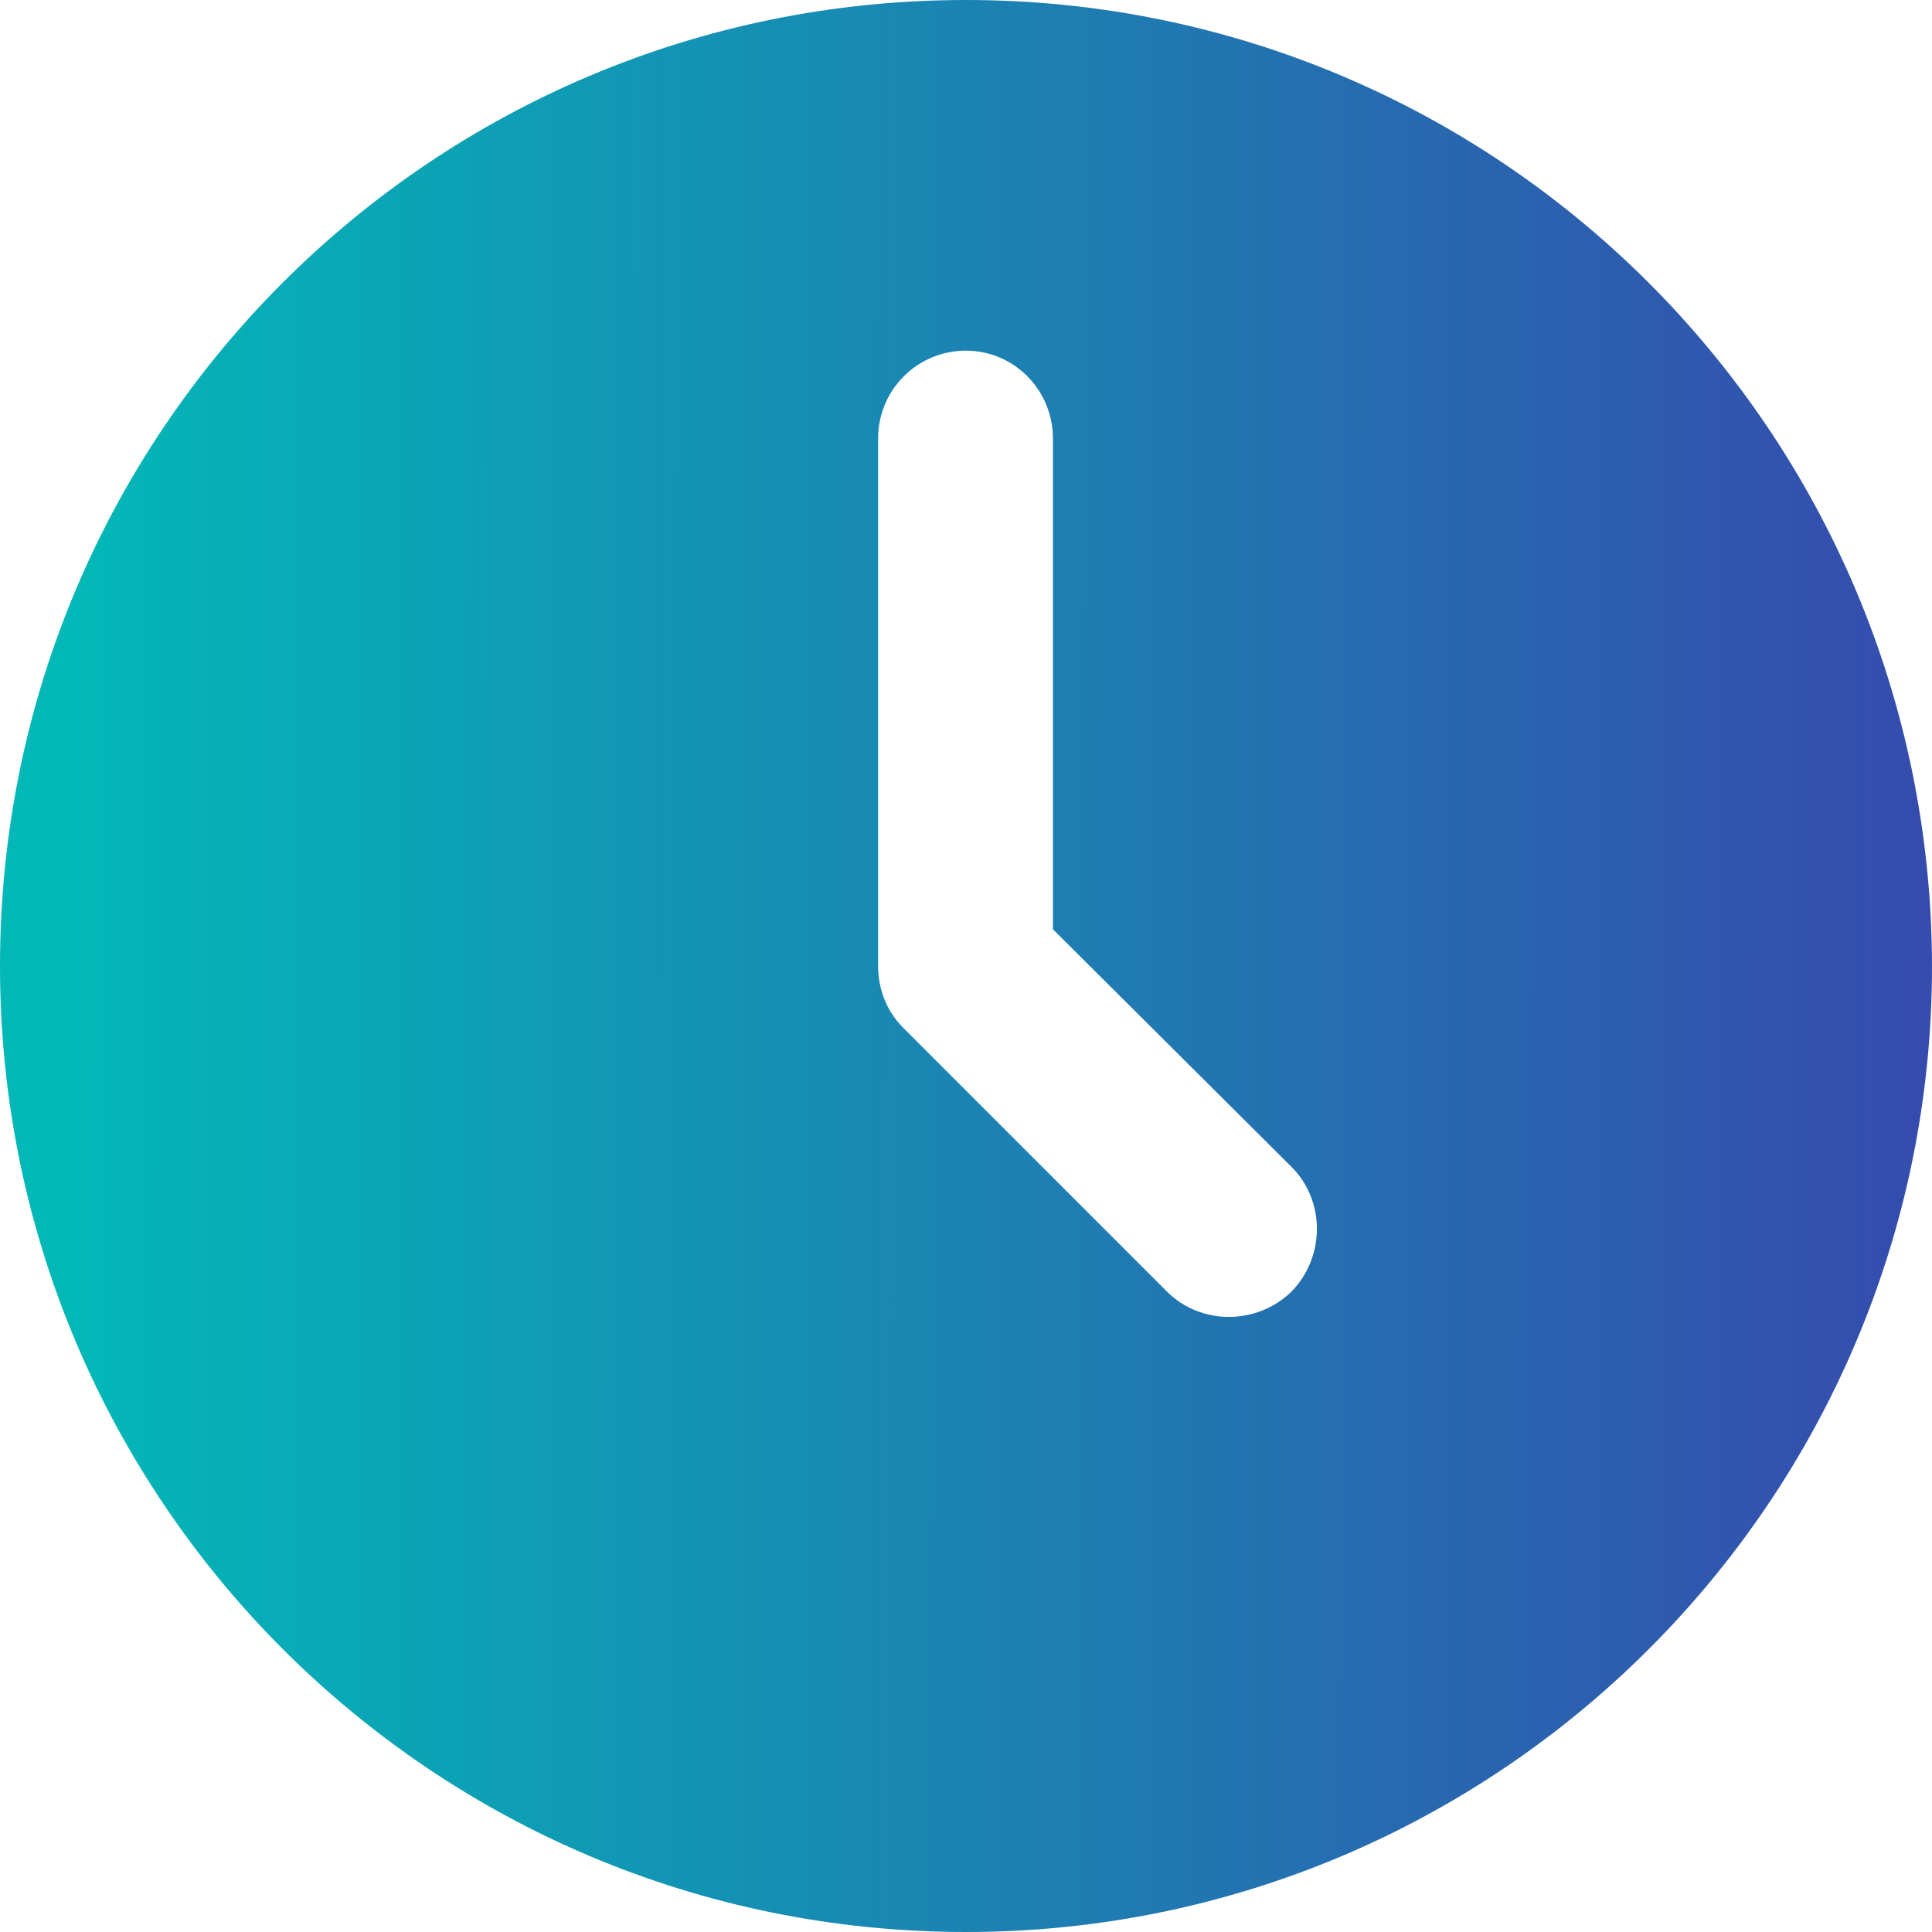 <svg width="20" height="20" viewBox="0 0 20 20" fill="none" xmlns="http://www.w3.org/2000/svg" xmlns:xlink="http://www.w3.org/1999/xlink">
	<desc>
			Created with Pixso.
	</desc>
	<defs>
		<linearGradient x1="0.657" y1="9.494" x2="23.224" y2="9.533" id="paint_linear_1_838_0" gradientUnits="userSpaceOnUse">
			<stop stop-color="#02B8B7"/>
			<stop offset="1" stop-color="#3E39AB"/>
		</linearGradient>
	</defs>
	<g style="mix-blend-mode:normal">
		<path id="Path 198" d="M10 0C4.47 0 0 4.47 0 10C0 15.52 4.47 20 10 20C15.52 20 20 15.52 20 10C19.99 4.47 15.52 0 10 0ZM13.37 13.37C13.01 13.72 12.43 13.72 12.08 13.37L9.35 10.64C9.18 10.47 9.09 10.24 9.09 10L9.09 4.54C9.09 4.04 9.49 3.63 10 3.63C10.5 3.63 10.9 4.04 10.9 4.54L10.9 9.62L13.37 12.08C13.72 12.43 13.72 13.01 13.37 13.37Z" fill="url(#paint_linear_1_838_0)" fill-opacity="1" fill-rule="nonzero"/>
		<path id="Path 198" d="M0 10C0 15.52 4.47 20 10 20C15.52 20 20 15.52 20 10C19.99 4.47 15.52 0 10 0C4.47 0 0 4.47 0 10ZM12.08 13.37L9.35 10.64C9.18 10.47 9.09 10.24 9.09 10L9.09 4.54C9.09 4.04 9.49 3.63 10 3.63C10.5 3.63 10.9 4.04 10.9 4.54L10.9 9.62L13.37 12.08C13.72 12.43 13.72 13.01 13.37 13.37C13.01 13.72 12.43 13.72 12.08 13.37Z" stroke="#707070" stroke-opacity="0" stroke-width="1"/>
	</g>
</svg>
